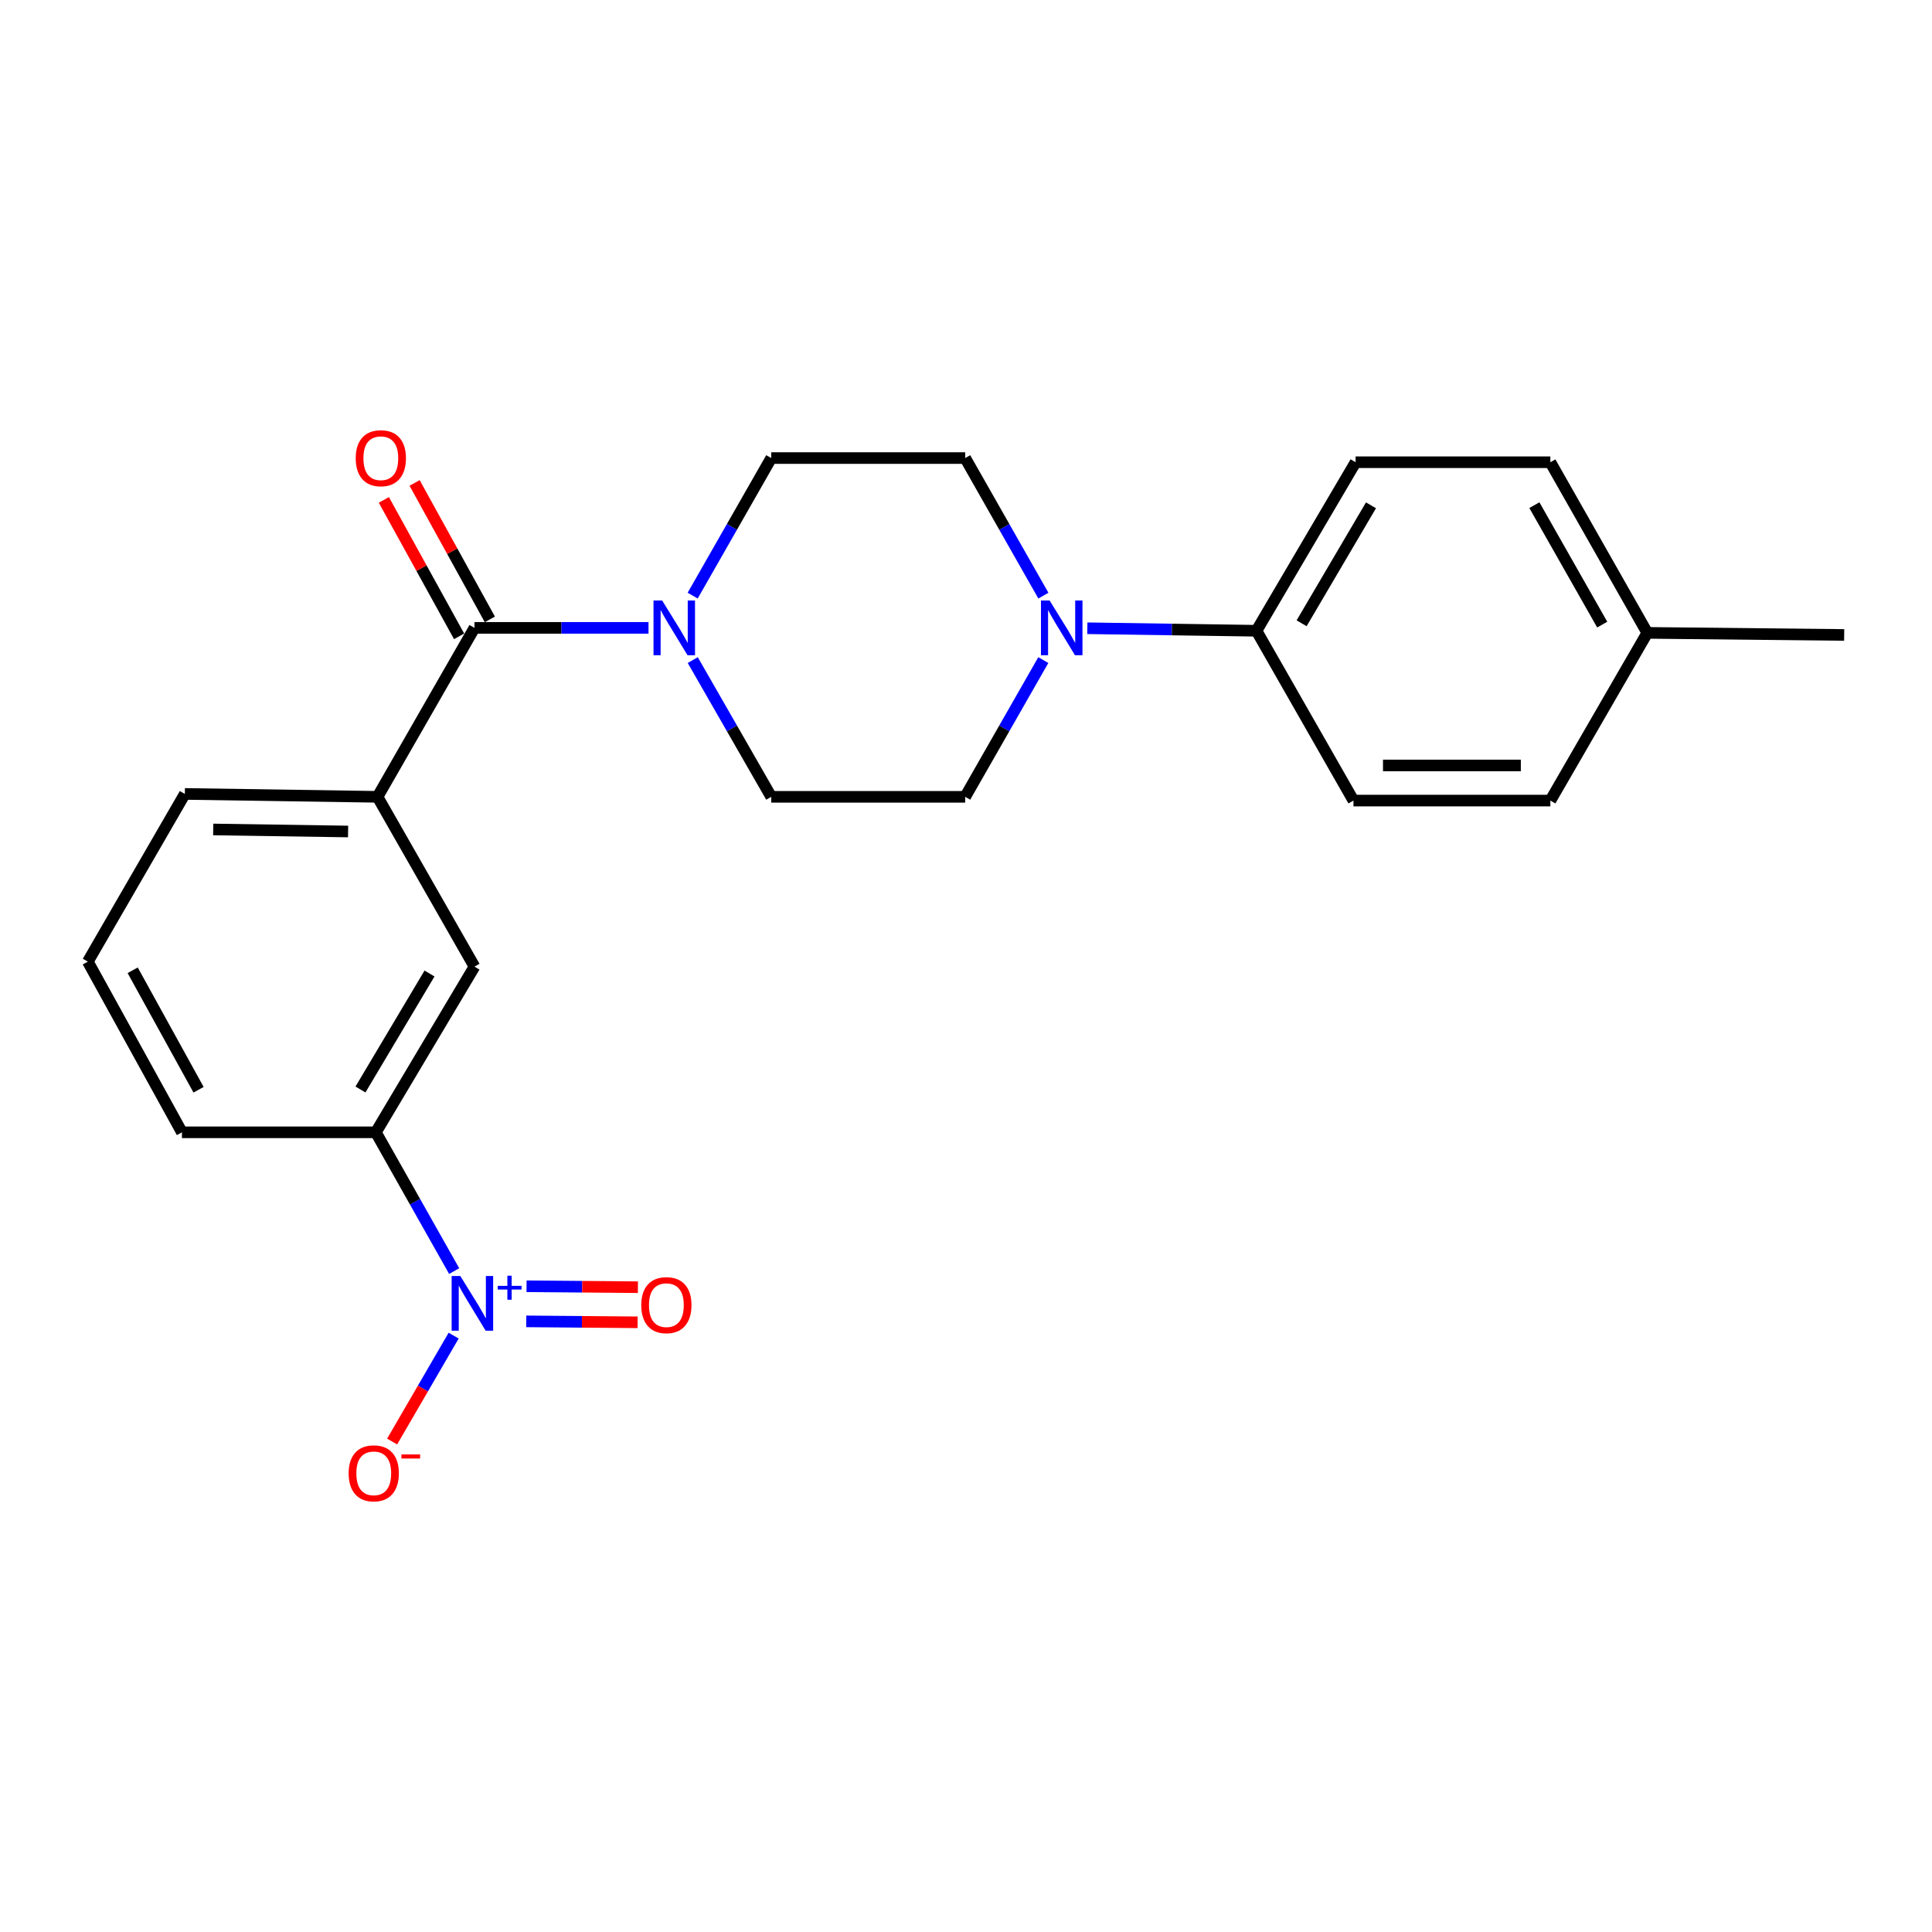 <?xml version='1.0' encoding='iso-8859-1'?>
<svg version='1.1' baseProfile='full'
              xmlns='http://www.w3.org/2000/svg'
                      xmlns:rdkit='http://www.rdkit.org/xml'
                      xmlns:xlink='http://www.w3.org/1999/xlink'
                  xml:space='preserve'
width='1000px' height='1000px' viewBox='0 0 1000 1000'>
<!-- END OF HEADER -->
<rect style='opacity:1.0;fill:#FFFFFF;stroke:none' width='1000' height='1000' x='0' y='0'> </rect>
<path class='bond-4' d='M 235.081,657.912 L 214.807,621.996' style='fill:none;fill-rule:evenodd;stroke:#0000FF;stroke-width:6px;stroke-linecap:butt;stroke-linejoin:miter;stroke-opacity:1' />
<path class='bond-4' d='M 214.807,621.996 L 194.533,586.081' style='fill:none;fill-rule:evenodd;stroke:#000000;stroke-width:6px;stroke-linecap:butt;stroke-linejoin:miter;stroke-opacity:1' />
<path class='bond-6' d='M 234.808,691.315 L 218.887,718.723' style='fill:none;fill-rule:evenodd;stroke:#0000FF;stroke-width:6px;stroke-linecap:butt;stroke-linejoin:miter;stroke-opacity:1' />
<path class='bond-6' d='M 218.887,718.723 L 202.966,746.132' style='fill:none;fill-rule:evenodd;stroke:#FF0000;stroke-width:6px;stroke-linecap:butt;stroke-linejoin:miter;stroke-opacity:1' />
<path class='bond-8' d='M 272.387,683.936 L 301.207,684.179' style='fill:none;fill-rule:evenodd;stroke:#0000FF;stroke-width:6px;stroke-linecap:butt;stroke-linejoin:miter;stroke-opacity:1' />
<path class='bond-8' d='M 301.207,684.179 L 330.026,684.423' style='fill:none;fill-rule:evenodd;stroke:#FF0000;stroke-width:6px;stroke-linecap:butt;stroke-linejoin:miter;stroke-opacity:1' />
<path class='bond-8' d='M 272.541,665.764 L 301.36,666.007' style='fill:none;fill-rule:evenodd;stroke:#0000FF;stroke-width:6px;stroke-linecap:butt;stroke-linejoin:miter;stroke-opacity:1' />
<path class='bond-8' d='M 301.36,666.007 L 330.18,666.25' style='fill:none;fill-rule:evenodd;stroke:#FF0000;stroke-width:6px;stroke-linecap:butt;stroke-linejoin:miter;stroke-opacity:1' />
<path class='bond-0' d='M 245.589,324.986 L 195.401,412.439' style='fill:none;fill-rule:evenodd;stroke:#000000;stroke-width:6px;stroke-linecap:butt;stroke-linejoin:miter;stroke-opacity:1' />
<path class='bond-1' d='M 245.589,324.986 L 290.628,324.986' style='fill:none;fill-rule:evenodd;stroke:#000000;stroke-width:6px;stroke-linecap:butt;stroke-linejoin:miter;stroke-opacity:1' />
<path class='bond-1' d='M 290.628,324.986 L 335.668,324.986' style='fill:none;fill-rule:evenodd;stroke:#0000FF;stroke-width:6px;stroke-linecap:butt;stroke-linejoin:miter;stroke-opacity:1' />
<path class='bond-13' d='M 253.546,320.599 L 234.072,285.285' style='fill:none;fill-rule:evenodd;stroke:#000000;stroke-width:6px;stroke-linecap:butt;stroke-linejoin:miter;stroke-opacity:1' />
<path class='bond-13' d='M 234.072,285.285 L 214.598,249.972' style='fill:none;fill-rule:evenodd;stroke:#FF0000;stroke-width:6px;stroke-linecap:butt;stroke-linejoin:miter;stroke-opacity:1' />
<path class='bond-13' d='M 237.632,329.374 L 218.158,294.061' style='fill:none;fill-rule:evenodd;stroke:#000000;stroke-width:6px;stroke-linecap:butt;stroke-linejoin:miter;stroke-opacity:1' />
<path class='bond-13' d='M 218.158,294.061 L 198.684,258.747' style='fill:none;fill-rule:evenodd;stroke:#FF0000;stroke-width:6px;stroke-linecap:butt;stroke-linejoin:miter;stroke-opacity:1' />
<path class='bond-9' d='M 358.525,308.296 L 378.858,272.693' style='fill:none;fill-rule:evenodd;stroke:#0000FF;stroke-width:6px;stroke-linecap:butt;stroke-linejoin:miter;stroke-opacity:1' />
<path class='bond-9' d='M 378.858,272.693 L 399.191,237.09' style='fill:none;fill-rule:evenodd;stroke:#000000;stroke-width:6px;stroke-linecap:butt;stroke-linejoin:miter;stroke-opacity:1' />
<path class='bond-10' d='M 358.568,341.667 L 378.879,377.053' style='fill:none;fill-rule:evenodd;stroke:#0000FF;stroke-width:6px;stroke-linecap:butt;stroke-linejoin:miter;stroke-opacity:1' />
<path class='bond-10' d='M 378.879,377.053 L 399.191,412.439' style='fill:none;fill-rule:evenodd;stroke:#000000;stroke-width:6px;stroke-linecap:butt;stroke-linejoin:miter;stroke-opacity:1' />
<path class='bond-2' d='M 540.013,341.664 L 519.794,377.052' style='fill:none;fill-rule:evenodd;stroke:#0000FF;stroke-width:6px;stroke-linecap:butt;stroke-linejoin:miter;stroke-opacity:1' />
<path class='bond-2' d='M 519.794,377.052 L 499.576,412.439' style='fill:none;fill-rule:evenodd;stroke:#000000;stroke-width:6px;stroke-linecap:butt;stroke-linejoin:miter;stroke-opacity:1' />
<path class='bond-7' d='M 562.802,325.183 L 606.576,325.832' style='fill:none;fill-rule:evenodd;stroke:#0000FF;stroke-width:6px;stroke-linecap:butt;stroke-linejoin:miter;stroke-opacity:1' />
<path class='bond-7' d='M 606.576,325.832 L 650.351,326.481' style='fill:none;fill-rule:evenodd;stroke:#000000;stroke-width:6px;stroke-linecap:butt;stroke-linejoin:miter;stroke-opacity:1' />
<path class='bond-24' d='M 540.055,308.299 L 519.816,272.694' style='fill:none;fill-rule:evenodd;stroke:#0000FF;stroke-width:6px;stroke-linecap:butt;stroke-linejoin:miter;stroke-opacity:1' />
<path class='bond-24' d='M 519.816,272.694 L 499.576,237.09' style='fill:none;fill-rule:evenodd;stroke:#000000;stroke-width:6px;stroke-linecap:butt;stroke-linejoin:miter;stroke-opacity:1' />
<path class='bond-3' d='M 195.401,412.439 L 245.589,500.325' style='fill:none;fill-rule:evenodd;stroke:#000000;stroke-width:6px;stroke-linecap:butt;stroke-linejoin:miter;stroke-opacity:1' />
<path class='bond-23' d='M 195.401,412.439 L 95.672,410.934' style='fill:none;fill-rule:evenodd;stroke:#000000;stroke-width:6px;stroke-linecap:butt;stroke-linejoin:miter;stroke-opacity:1' />
<path class='bond-23' d='M 180.168,430.384 L 110.358,429.331' style='fill:none;fill-rule:evenodd;stroke:#000000;stroke-width:6px;stroke-linecap:butt;stroke-linejoin:miter;stroke-opacity:1' />
<path class='bond-5' d='M 194.533,586.081 L 245.589,500.325' style='fill:none;fill-rule:evenodd;stroke:#000000;stroke-width:6px;stroke-linecap:butt;stroke-linejoin:miter;stroke-opacity:1' />
<path class='bond-5' d='M 186.577,563.921 L 222.316,503.892' style='fill:none;fill-rule:evenodd;stroke:#000000;stroke-width:6px;stroke-linecap:butt;stroke-linejoin:miter;stroke-opacity:1' />
<path class='bond-20' d='M 194.533,586.081 L 94.168,586.081' style='fill:none;fill-rule:evenodd;stroke:#000000;stroke-width:6px;stroke-linecap:butt;stroke-linejoin:miter;stroke-opacity:1' />
<path class='bond-14' d='M 650.351,326.481 L 701.649,239.251' style='fill:none;fill-rule:evenodd;stroke:#000000;stroke-width:6px;stroke-linecap:butt;stroke-linejoin:miter;stroke-opacity:1' />
<path class='bond-14' d='M 673.71,322.608 L 709.619,261.547' style='fill:none;fill-rule:evenodd;stroke:#000000;stroke-width:6px;stroke-linecap:butt;stroke-linejoin:miter;stroke-opacity:1' />
<path class='bond-15' d='M 650.351,326.481 L 700.548,414.377' style='fill:none;fill-rule:evenodd;stroke:#000000;stroke-width:6px;stroke-linecap:butt;stroke-linejoin:miter;stroke-opacity:1' />
<path class='bond-12' d='M 399.191,237.09 L 499.576,237.09' style='fill:none;fill-rule:evenodd;stroke:#000000;stroke-width:6px;stroke-linecap:butt;stroke-linejoin:miter;stroke-opacity:1' />
<path class='bond-11' d='M 399.191,412.439 L 499.576,412.439' style='fill:none;fill-rule:evenodd;stroke:#000000;stroke-width:6px;stroke-linecap:butt;stroke-linejoin:miter;stroke-opacity:1' />
<path class='bond-17' d='M 701.649,239.251 L 802.468,239.251' style='fill:none;fill-rule:evenodd;stroke:#000000;stroke-width:6px;stroke-linecap:butt;stroke-linejoin:miter;stroke-opacity:1' />
<path class='bond-16' d='M 700.548,414.377 L 802.468,414.377' style='fill:none;fill-rule:evenodd;stroke:#000000;stroke-width:6px;stroke-linecap:butt;stroke-linejoin:miter;stroke-opacity:1' />
<path class='bond-16' d='M 715.836,396.204 L 787.18,396.204' style='fill:none;fill-rule:evenodd;stroke:#000000;stroke-width:6px;stroke-linecap:butt;stroke-linejoin:miter;stroke-opacity:1' />
<path class='bond-18' d='M 802.468,414.377 L 852.636,327.571' style='fill:none;fill-rule:evenodd;stroke:#000000;stroke-width:6px;stroke-linecap:butt;stroke-linejoin:miter;stroke-opacity:1' />
<path class='bond-25' d='M 802.468,239.251 L 852.636,327.571' style='fill:none;fill-rule:evenodd;stroke:#000000;stroke-width:6px;stroke-linecap:butt;stroke-linejoin:miter;stroke-opacity:1' />
<path class='bond-25' d='M 794.192,261.474 L 829.309,323.299' style='fill:none;fill-rule:evenodd;stroke:#000000;stroke-width:6px;stroke-linecap:butt;stroke-linejoin:miter;stroke-opacity:1' />
<path class='bond-22' d='M 852.636,327.571 L 954.545,328.651' style='fill:none;fill-rule:evenodd;stroke:#000000;stroke-width:6px;stroke-linecap:butt;stroke-linejoin:miter;stroke-opacity:1' />
<path class='bond-19' d='M 95.672,410.934 L 45.455,497.74' style='fill:none;fill-rule:evenodd;stroke:#000000;stroke-width:6px;stroke-linecap:butt;stroke-linejoin:miter;stroke-opacity:1' />
<path class='bond-21' d='M 94.168,586.081 L 45.455,497.74' style='fill:none;fill-rule:evenodd;stroke:#000000;stroke-width:6px;stroke-linecap:butt;stroke-linejoin:miter;stroke-opacity:1' />
<path class='bond-21' d='M 102.775,564.055 L 68.675,502.216' style='fill:none;fill-rule:evenodd;stroke:#000000;stroke-width:6px;stroke-linecap:butt;stroke-linejoin:miter;stroke-opacity:1' />
<path  class='atom-0' d='M 238.249 660.454
L 247.529 675.454
Q 248.449 676.934, 249.929 679.614
Q 251.409 682.294, 251.489 682.454
L 251.489 660.454
L 255.249 660.454
L 255.249 688.774
L 251.369 688.774
L 241.409 672.374
Q 240.249 670.454, 239.009 668.254
Q 237.809 666.054, 237.449 665.374
L 237.449 688.774
L 233.769 688.774
L 233.769 660.454
L 238.249 660.454
' fill='#0000FF'/>
<path  class='atom-0' d='M 257.625 665.558
L 262.614 665.558
L 262.614 660.305
L 264.832 660.305
L 264.832 665.558
L 269.954 665.558
L 269.954 667.459
L 264.832 667.459
L 264.832 672.739
L 262.614 672.739
L 262.614 667.459
L 257.625 667.459
L 257.625 665.558
' fill='#0000FF'/>
<path  class='atom-2' d='M 342.733 310.826
L 352.013 325.826
Q 352.933 327.306, 354.413 329.986
Q 355.893 332.666, 355.973 332.826
L 355.973 310.826
L 359.733 310.826
L 359.733 339.146
L 355.853 339.146
L 345.893 322.746
Q 344.733 320.826, 343.493 318.626
Q 342.293 316.426, 341.933 315.746
L 341.933 339.146
L 338.253 339.146
L 338.253 310.826
L 342.733 310.826
' fill='#0000FF'/>
<path  class='atom-3' d='M 543.281 310.826
L 552.561 325.826
Q 553.481 327.306, 554.961 329.986
Q 556.441 332.666, 556.521 332.826
L 556.521 310.826
L 560.281 310.826
L 560.281 339.146
L 556.401 339.146
L 546.441 322.746
Q 545.281 320.826, 544.041 318.626
Q 542.841 316.426, 542.481 315.746
L 542.481 339.146
L 538.801 339.146
L 538.801 310.826
L 543.281 310.826
' fill='#0000FF'/>
<path  class='atom-7' d='M 180.453 762.59
Q 180.453 755.79, 183.813 751.99
Q 187.173 748.19, 193.453 748.19
Q 199.733 748.19, 203.093 751.99
Q 206.453 755.79, 206.453 762.59
Q 206.453 769.47, 203.053 773.39
Q 199.653 777.27, 193.453 777.27
Q 187.213 777.27, 183.813 773.39
Q 180.453 769.51, 180.453 762.59
M 193.453 774.07
Q 197.773 774.07, 200.093 771.19
Q 202.453 768.27, 202.453 762.59
Q 202.453 757.03, 200.093 754.23
Q 197.773 751.39, 193.453 751.39
Q 189.133 751.39, 186.773 754.19
Q 184.453 756.99, 184.453 762.59
Q 184.453 768.31, 186.773 771.19
Q 189.133 774.07, 193.453 774.07
' fill='#FF0000'/>
<path  class='atom-7' d='M 207.773 752.812
L 217.462 752.812
L 217.462 754.924
L 207.773 754.924
L 207.773 752.812
' fill='#FF0000'/>
<path  class='atom-9' d='M 331.914 675.542
Q 331.914 668.742, 335.274 664.942
Q 338.634 661.142, 344.914 661.142
Q 351.194 661.142, 354.554 664.942
Q 357.914 668.742, 357.914 675.542
Q 357.914 682.422, 354.514 686.342
Q 351.114 690.222, 344.914 690.222
Q 338.674 690.222, 335.274 686.342
Q 331.914 682.462, 331.914 675.542
M 344.914 687.022
Q 349.234 687.022, 351.554 684.142
Q 353.914 681.222, 353.914 675.542
Q 353.914 669.982, 351.554 667.182
Q 349.234 664.342, 344.914 664.342
Q 340.594 664.342, 338.234 667.142
Q 335.914 669.942, 335.914 675.542
Q 335.914 681.262, 338.234 684.142
Q 340.594 687.022, 344.914 687.022
' fill='#FF0000'/>
<path  class='atom-14' d='M 184.118 237.17
Q 184.118 230.37, 187.478 226.57
Q 190.838 222.77, 197.118 222.77
Q 203.398 222.77, 206.758 226.57
Q 210.118 230.37, 210.118 237.17
Q 210.118 244.05, 206.718 247.97
Q 203.318 251.85, 197.118 251.85
Q 190.878 251.85, 187.478 247.97
Q 184.118 244.09, 184.118 237.17
M 197.118 248.65
Q 201.438 248.65, 203.758 245.77
Q 206.118 242.85, 206.118 237.17
Q 206.118 231.61, 203.758 228.81
Q 201.438 225.97, 197.118 225.97
Q 192.798 225.97, 190.438 228.77
Q 188.118 231.57, 188.118 237.17
Q 188.118 242.89, 190.438 245.77
Q 192.798 248.65, 197.118 248.65
' fill='#FF0000'/>
</svg>
